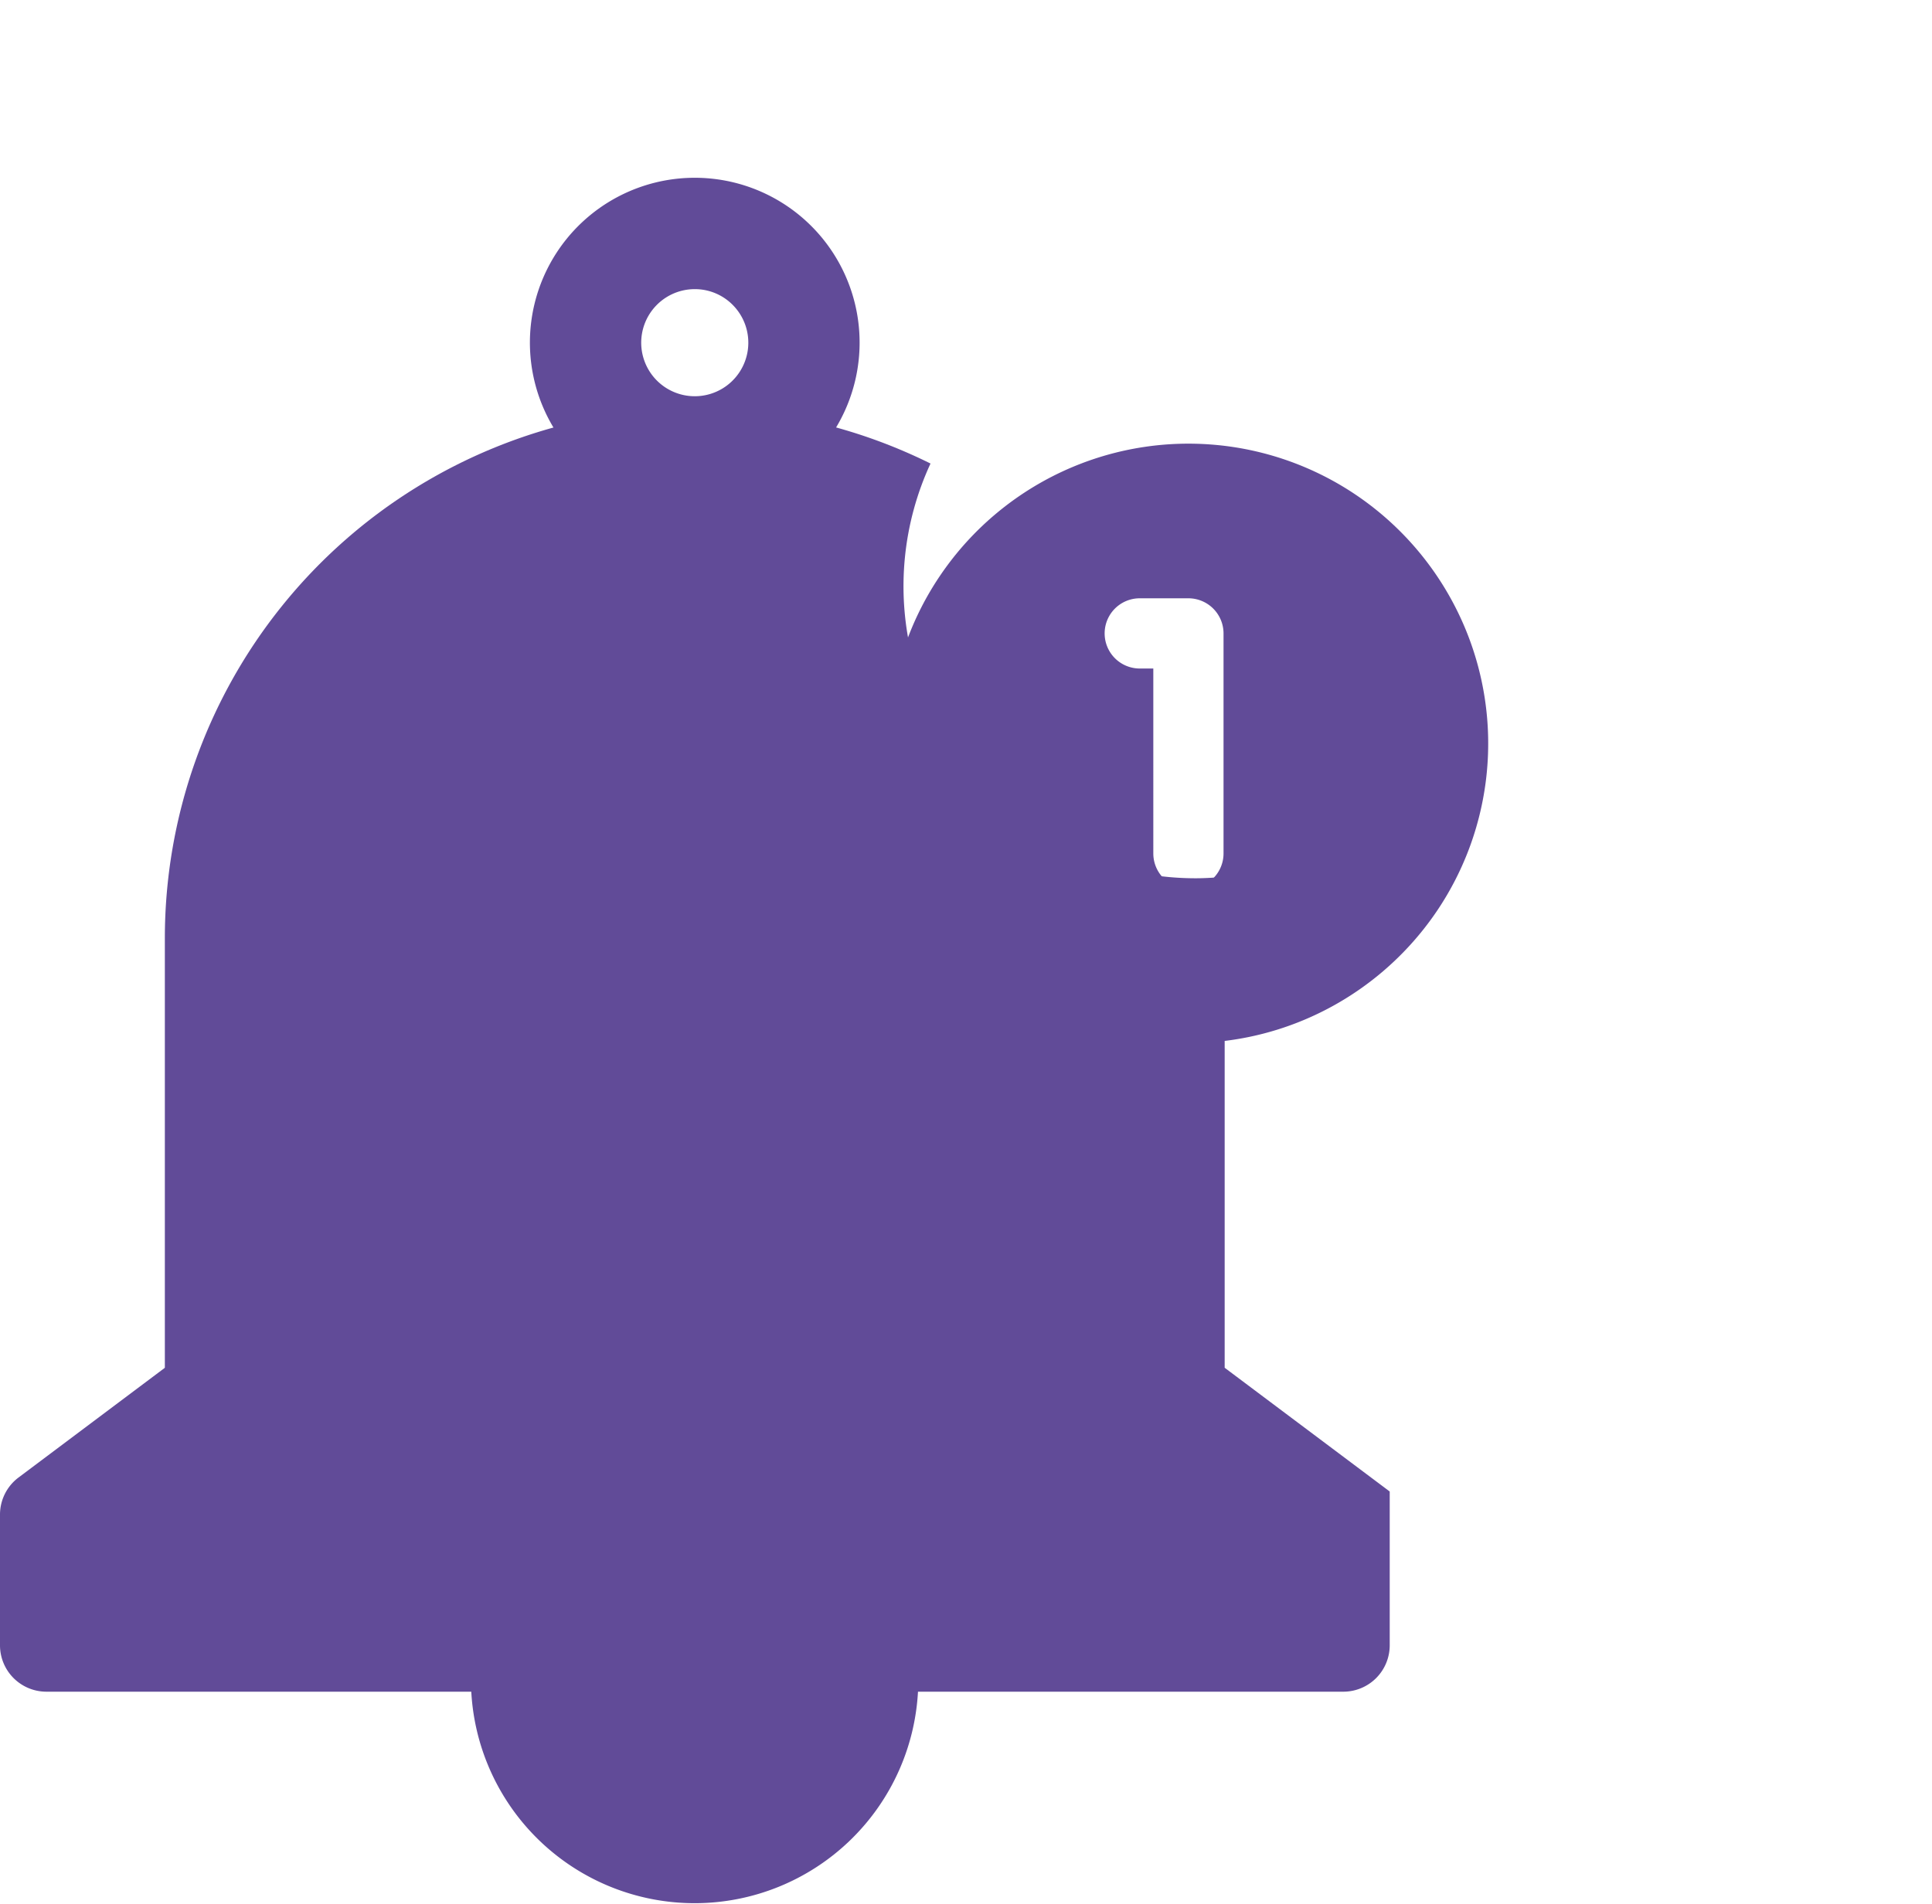 <svg xmlns="http://www.w3.org/2000/svg" xmlns:xlink="http://www.w3.org/1999/xlink" width="39.179" height="38.607" viewBox="0 0 39.179 38.607">
  <defs>
    <filter id="Subtraction_11" x="9.023" y="0" width="30.155" height="30.155" filterUnits="userSpaceOnUse">
      <feOffset dy="3" input="SourceAlpha"/>
      <feGaussianBlur stdDeviation="3" result="blur"/>
      <feFlood flood-opacity="0.161"/>
      <feComposite operator="in" in2="blur"/>
      <feComposite in="SourceGraphic"/>
    </filter>
  </defs>
  <g id="Group_169" data-name="Group 169" transform="translate(-5122.216 -4660.394)">
    <g id="Group_162" data-name="Group 162" transform="translate(5122.216 4664)">
      <path id="Subtraction_10" data-name="Subtraction 10" d="M6.159,5.144h0a10.661,10.661,0,0,0-5.632,0,3.343,3.343,0,1,1,5.632,0ZM3.343,2.258a1.086,1.086,0,1,0,.768.318A1.079,1.079,0,0,0,3.343,2.258Z" transform="translate(10.746)" fill="#614b98"/>
      <path id="Path_3384" data-name="Path 3384" d="M207.8,325.387a4.536,4.536,0,0,0,9.067,0Z" transform="translate(-198.247 -294.78)" fill="#614b98"/>
      <path id="Path_3386" data-name="Path 3386" d="M162.663,59.2a5.923,5.923,0,0,1-5.378-8.411,10.749,10.749,0,0,0-15.527,9.626v8.81H163.25v-8.81a10.867,10.867,0,0,0-.071-1.238C163.009,59.189,162.837,59.2,162.663,59.2Z" transform="translate(-138.415 -44.994)" fill="#614b98"/>
      <g id="Group_163" data-name="Group 163" transform="translate(0 24.134)">
        <path id="Path_3388" data-name="Path 3388" d="M131.052,256.572H109.559l-2.967,2.225a.941.941,0,0,0-.376.753V262.2a.941.941,0,0,0,.941.941h26.3a.941.941,0,0,0,.941-.941v-3.119Z" transform="translate(-106.216 -256.572)" fill="#614b98"/>
      </g>
    </g>
    <g id="Group_163-2" data-name="Group 163" transform="translate(5140.239 4666.394)">
      <g transform="matrix(1, 0, 0, 1, -18.02, -6)" filter="url(#Subtraction_11)">
        <path id="Subtraction_11-2" data-name="Subtraction 11" d="M6.078,12.155a6.048,6.048,0,0,1-3.4-1.038,6.1,6.1,0,0,1-2.2-2.674,6.069,6.069,0,0,1,.56-5.764A6.094,6.094,0,0,1,3.712.478a6.07,6.07,0,0,1,5.764.56,6.095,6.095,0,0,1,2.2,2.674,6.07,6.07,0,0,1-.56,5.764,6.1,6.1,0,0,1-2.674,2.2A6.04,6.04,0,0,1,6.078,12.155ZM5.09,3.134a.712.712,0,1,0,0,1.424h.275V8.309a.712.712,0,1,0,1.424,0V3.846a.713.713,0,0,0-.712-.712Z" transform="translate(18.02 6)" fill="#614b98"/>
      </g>
    </g>
  </g>
</svg>
